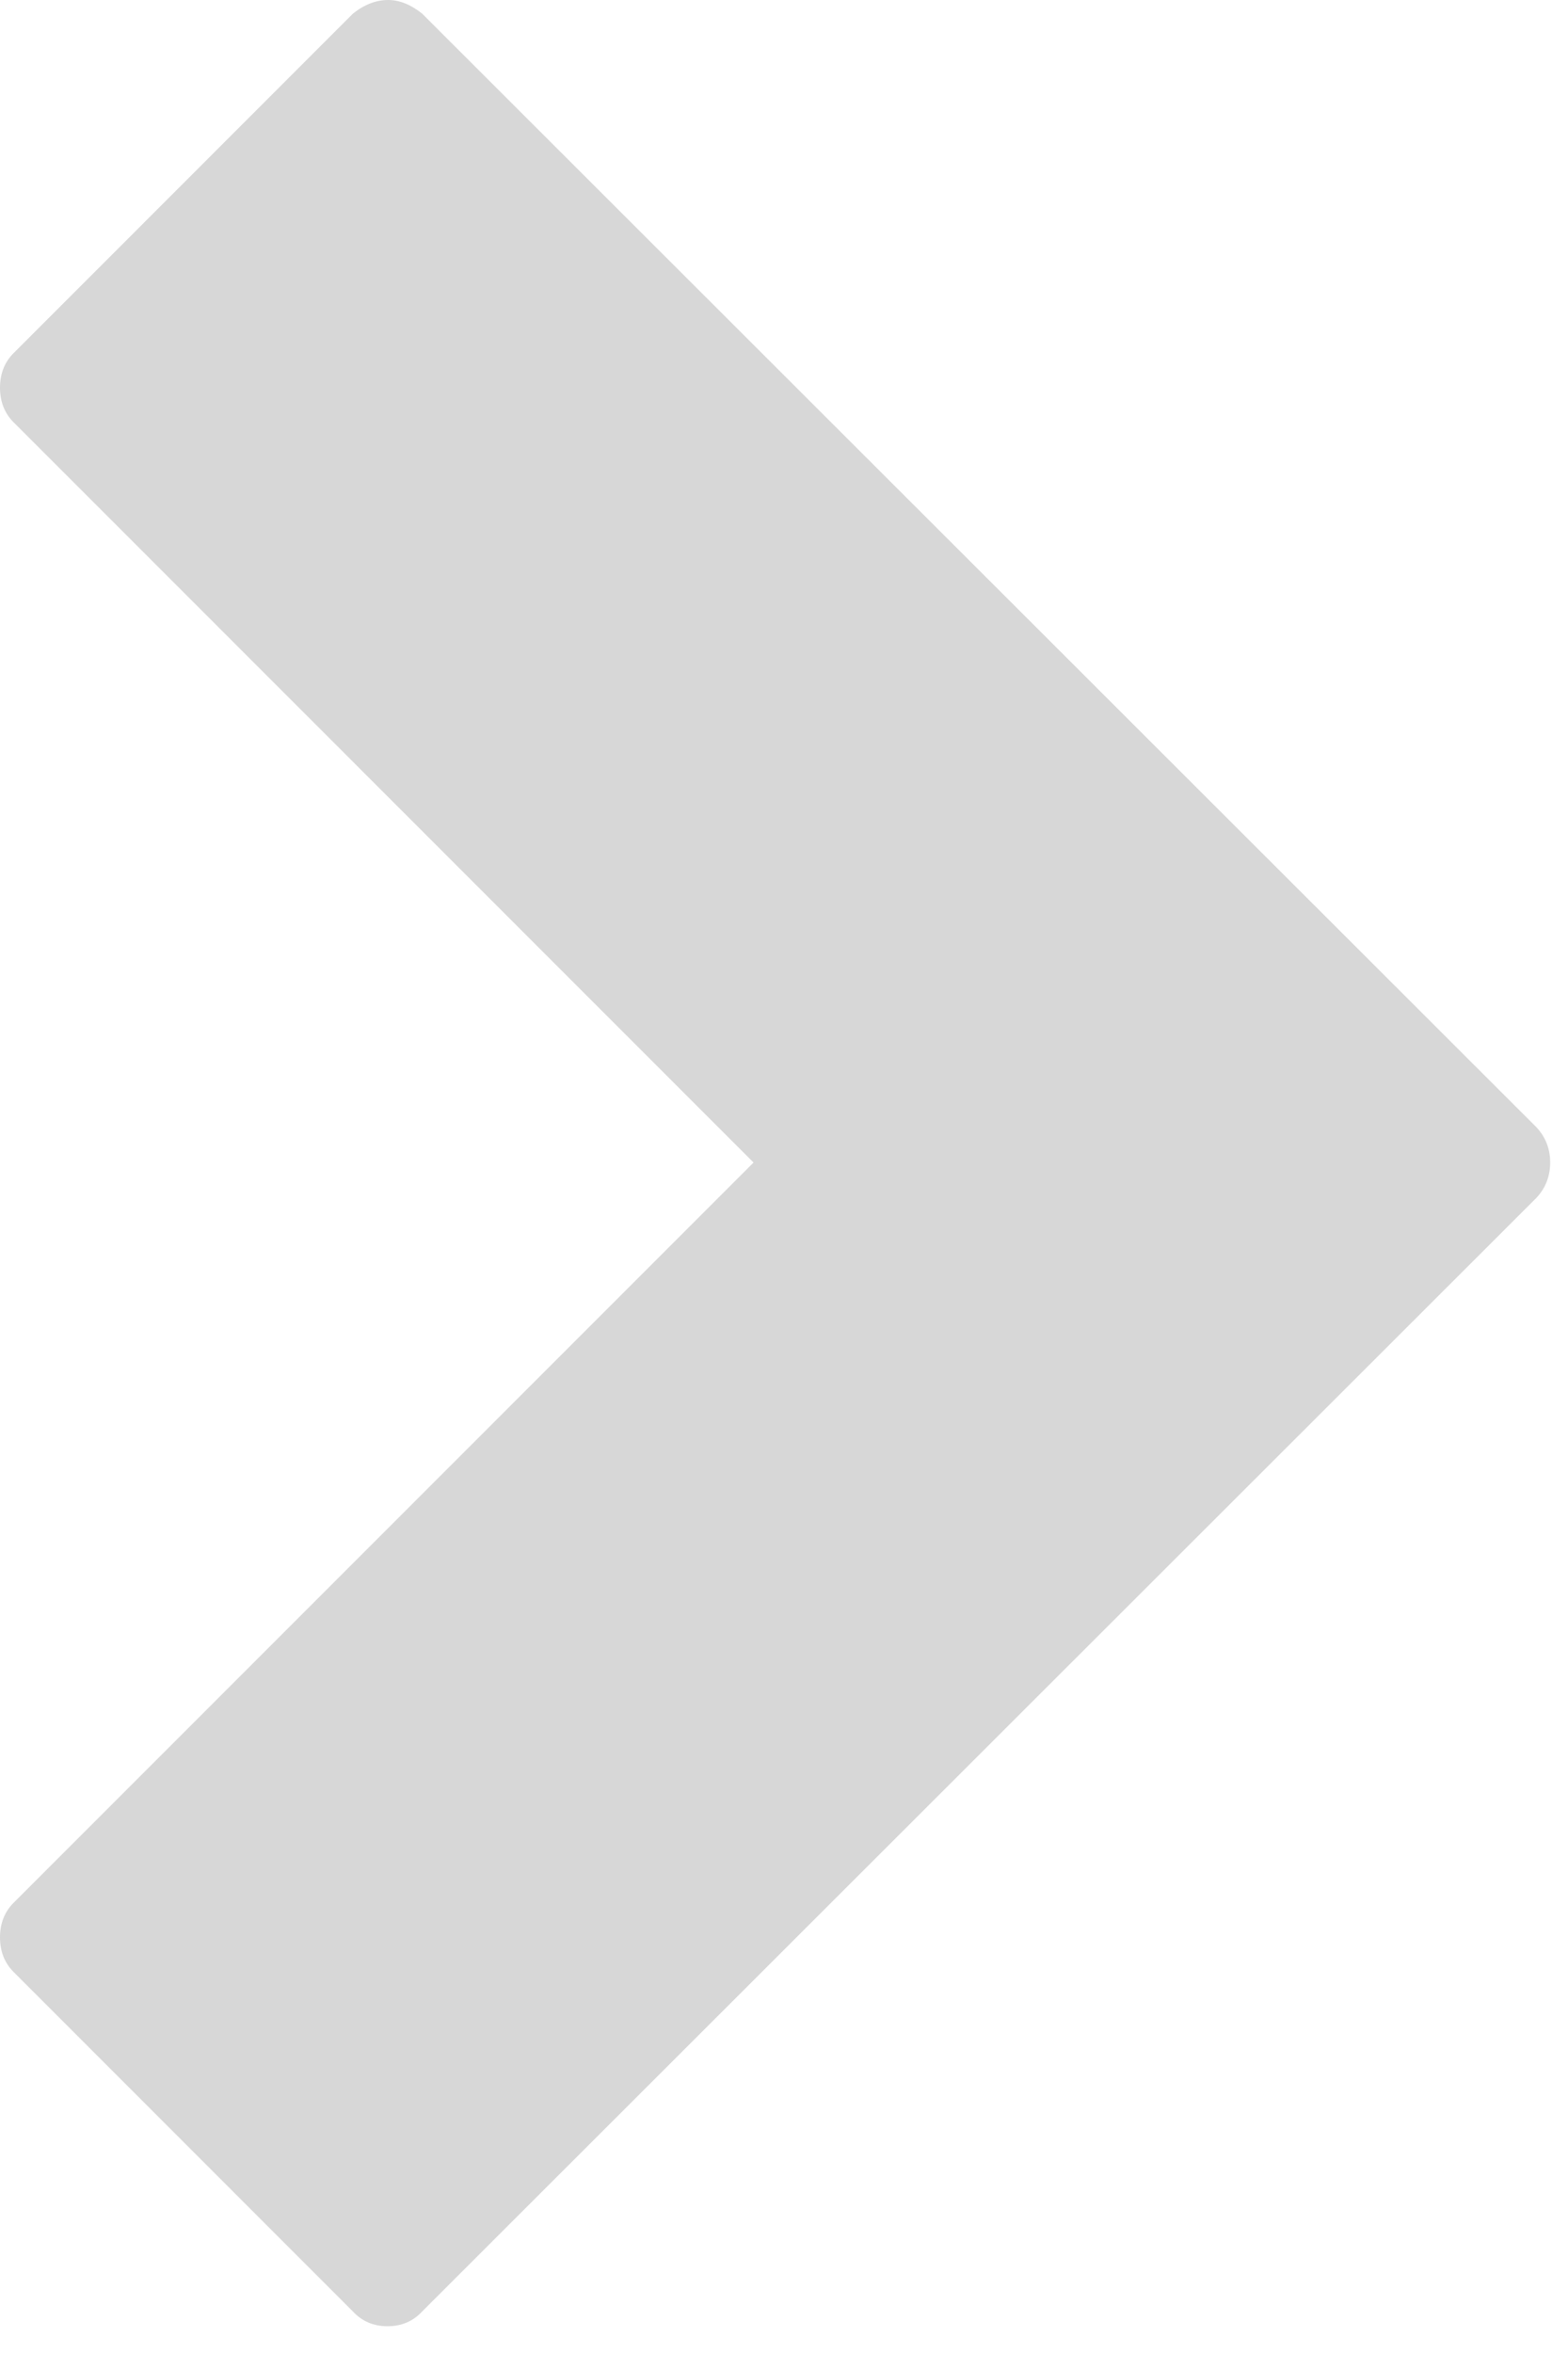 <?xml version="1.0" encoding="UTF-8"?>
<svg width="30px" height="45px" viewBox="0 0 30 45" version="1.1" xmlns="http://www.w3.org/2000/svg" xmlns:xlink="http://www.w3.org/1999/xlink">
    <!-- Generator: sketchtool 52.6 (67491) - http://www.bohemiancoding.com/sketch -->
    <title>641DFD51-409E-4CA9-8DC0-517CD9BC9101</title>
    <desc>Created with sketchtool.</desc>
    <g id="Vefverslun-templates" stroke="none" stroke-width="1" fill="none" fill-rule="evenodd">
        <g id="Ölgerðin-forsíða-banner-BIG-Icons" transform="translate(-1320, -750)" fill="#D7D7D7" fill-rule="nonzero">
            <g id="Group-6" transform="translate(131, 556)">
                <g id="25bb" transform="translate(1189, 194)">
                    <path d="M7.426,0 C7.643,0 7.86,0.087 8.077,0.261 L29.398,21.56 C29.572,21.748 29.659,21.973 29.659,22.233 C29.659,22.494 29.572,22.718 29.398,22.906 L8.077,44.206 C7.903,44.394 7.682,44.488 7.415,44.488 C7.147,44.488 6.926,44.394 6.752,44.206 L0.261,37.714 C0.087,37.54 0,37.319 0,37.052 C0,36.784 0.087,36.563 0.261,36.389 L14.417,22.233 L0.261,8.077 C0.087,7.903 0,7.682 0,7.415 C0,7.147 0.087,6.926 0.261,6.752 L6.752,0.261 C6.97,0.087 7.194,0 7.426,0 Z" id="Shape"></path>
                </g>
            </g>
        </g>
    </g>
</svg>